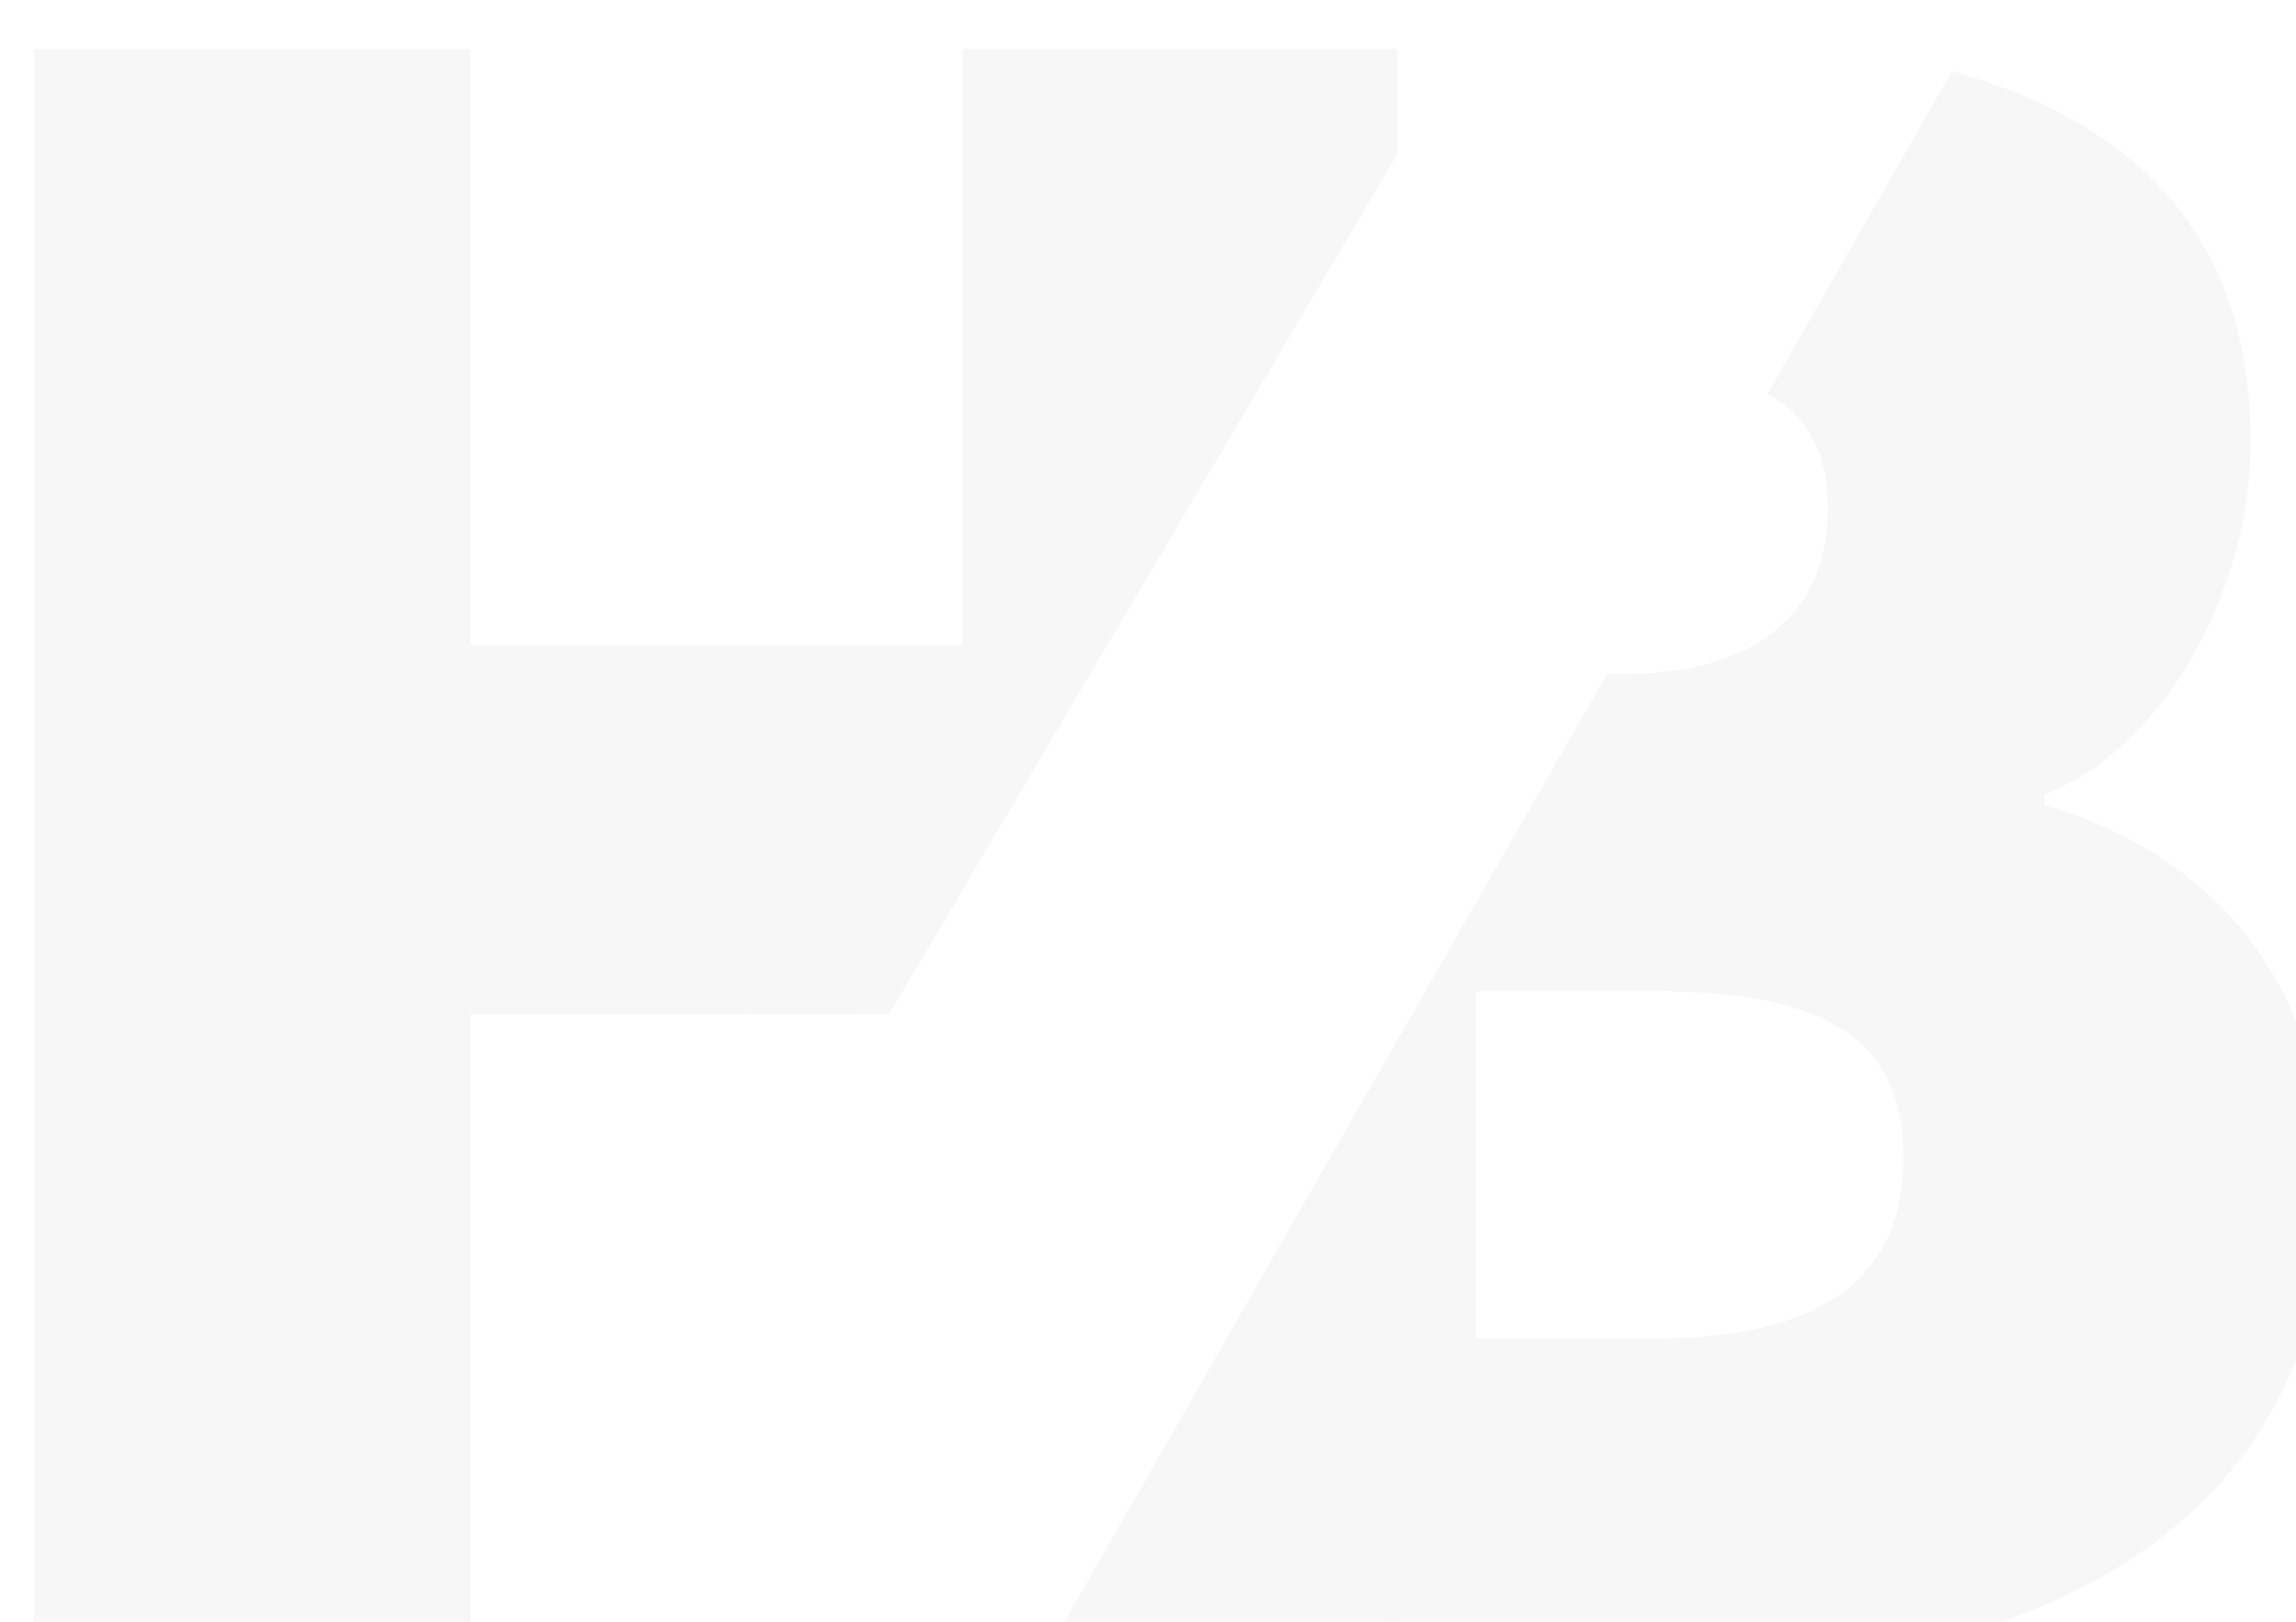 <svg width="470" height="332" viewBox="0 0 470 332" fill="none" xmlns="http://www.w3.org/2000/svg">
<g filter="url(#filter0_i_2031_243)">
<path d="M279.04 0H190.08V122.01H89.33V0H0V327.73H89.33V197.65L175.05 197.55L279.05 21.55L279.04 0Z" fill="#F8F7F7"/>
<path d="M276.05 327.73H279.41V304.85L276.05 327.73Z" fill="#F8F7F7"/>
<path d="M411.48 154.77V152.71C437.24 142.41 453.72 109.44 453.72 80.59C453.72 37.26 429.25 14.84 392.59 4.56L354.78 70.61C363.13 75.16 367.17 82.71 367.17 93.98C367.17 114.58 353.78 127.98 324.93 127.98H321.94L206.44 329.72V331.98H337.29C409.41 331.98 469.17 302.1 469.17 233.07C469.17 188.77 443.41 164.04 411.47 154.77H411.48ZM331.11 263.99H295.05V192.9H331.11C366.14 192.9 382.63 202.17 382.63 226.9C382.63 251.63 366.14 263.99 331.11 263.99Z" fill="#F8F7F7"/>
</g>
<defs>
<filter id="filter0_i_2031_243" x="0" y="0" width="476.17" height="341.98" filterUnits="userSpaceOnUse" color-interpolation-filters="sRGB">
<feFlood flood-opacity="0" result="BackgroundImageFix"/>
<feBlend mode="normal" in="SourceGraphic" in2="BackgroundImageFix" result="shape"/>
<feColorMatrix in="SourceAlpha" type="matrix" values="0 0 0 0 0 0 0 0 0 0 0 0 0 0 0 0 0 0 127 0" result="hardAlpha"/>
<feOffset dx="7" dy="10"/>
<feGaussianBlur stdDeviation="10"/>
<feComposite in2="hardAlpha" operator="arithmetic" k2="-1" k3="1"/>
<feColorMatrix type="matrix" values="0 0 0 0 0 0 0 0 0 0 0 0 0 0 0 0 0 0 0.25 0"/>
<feBlend mode="normal" in2="shape" result="effect1_innerShadow_2031_243"/>
</filter>
</defs>
</svg>

